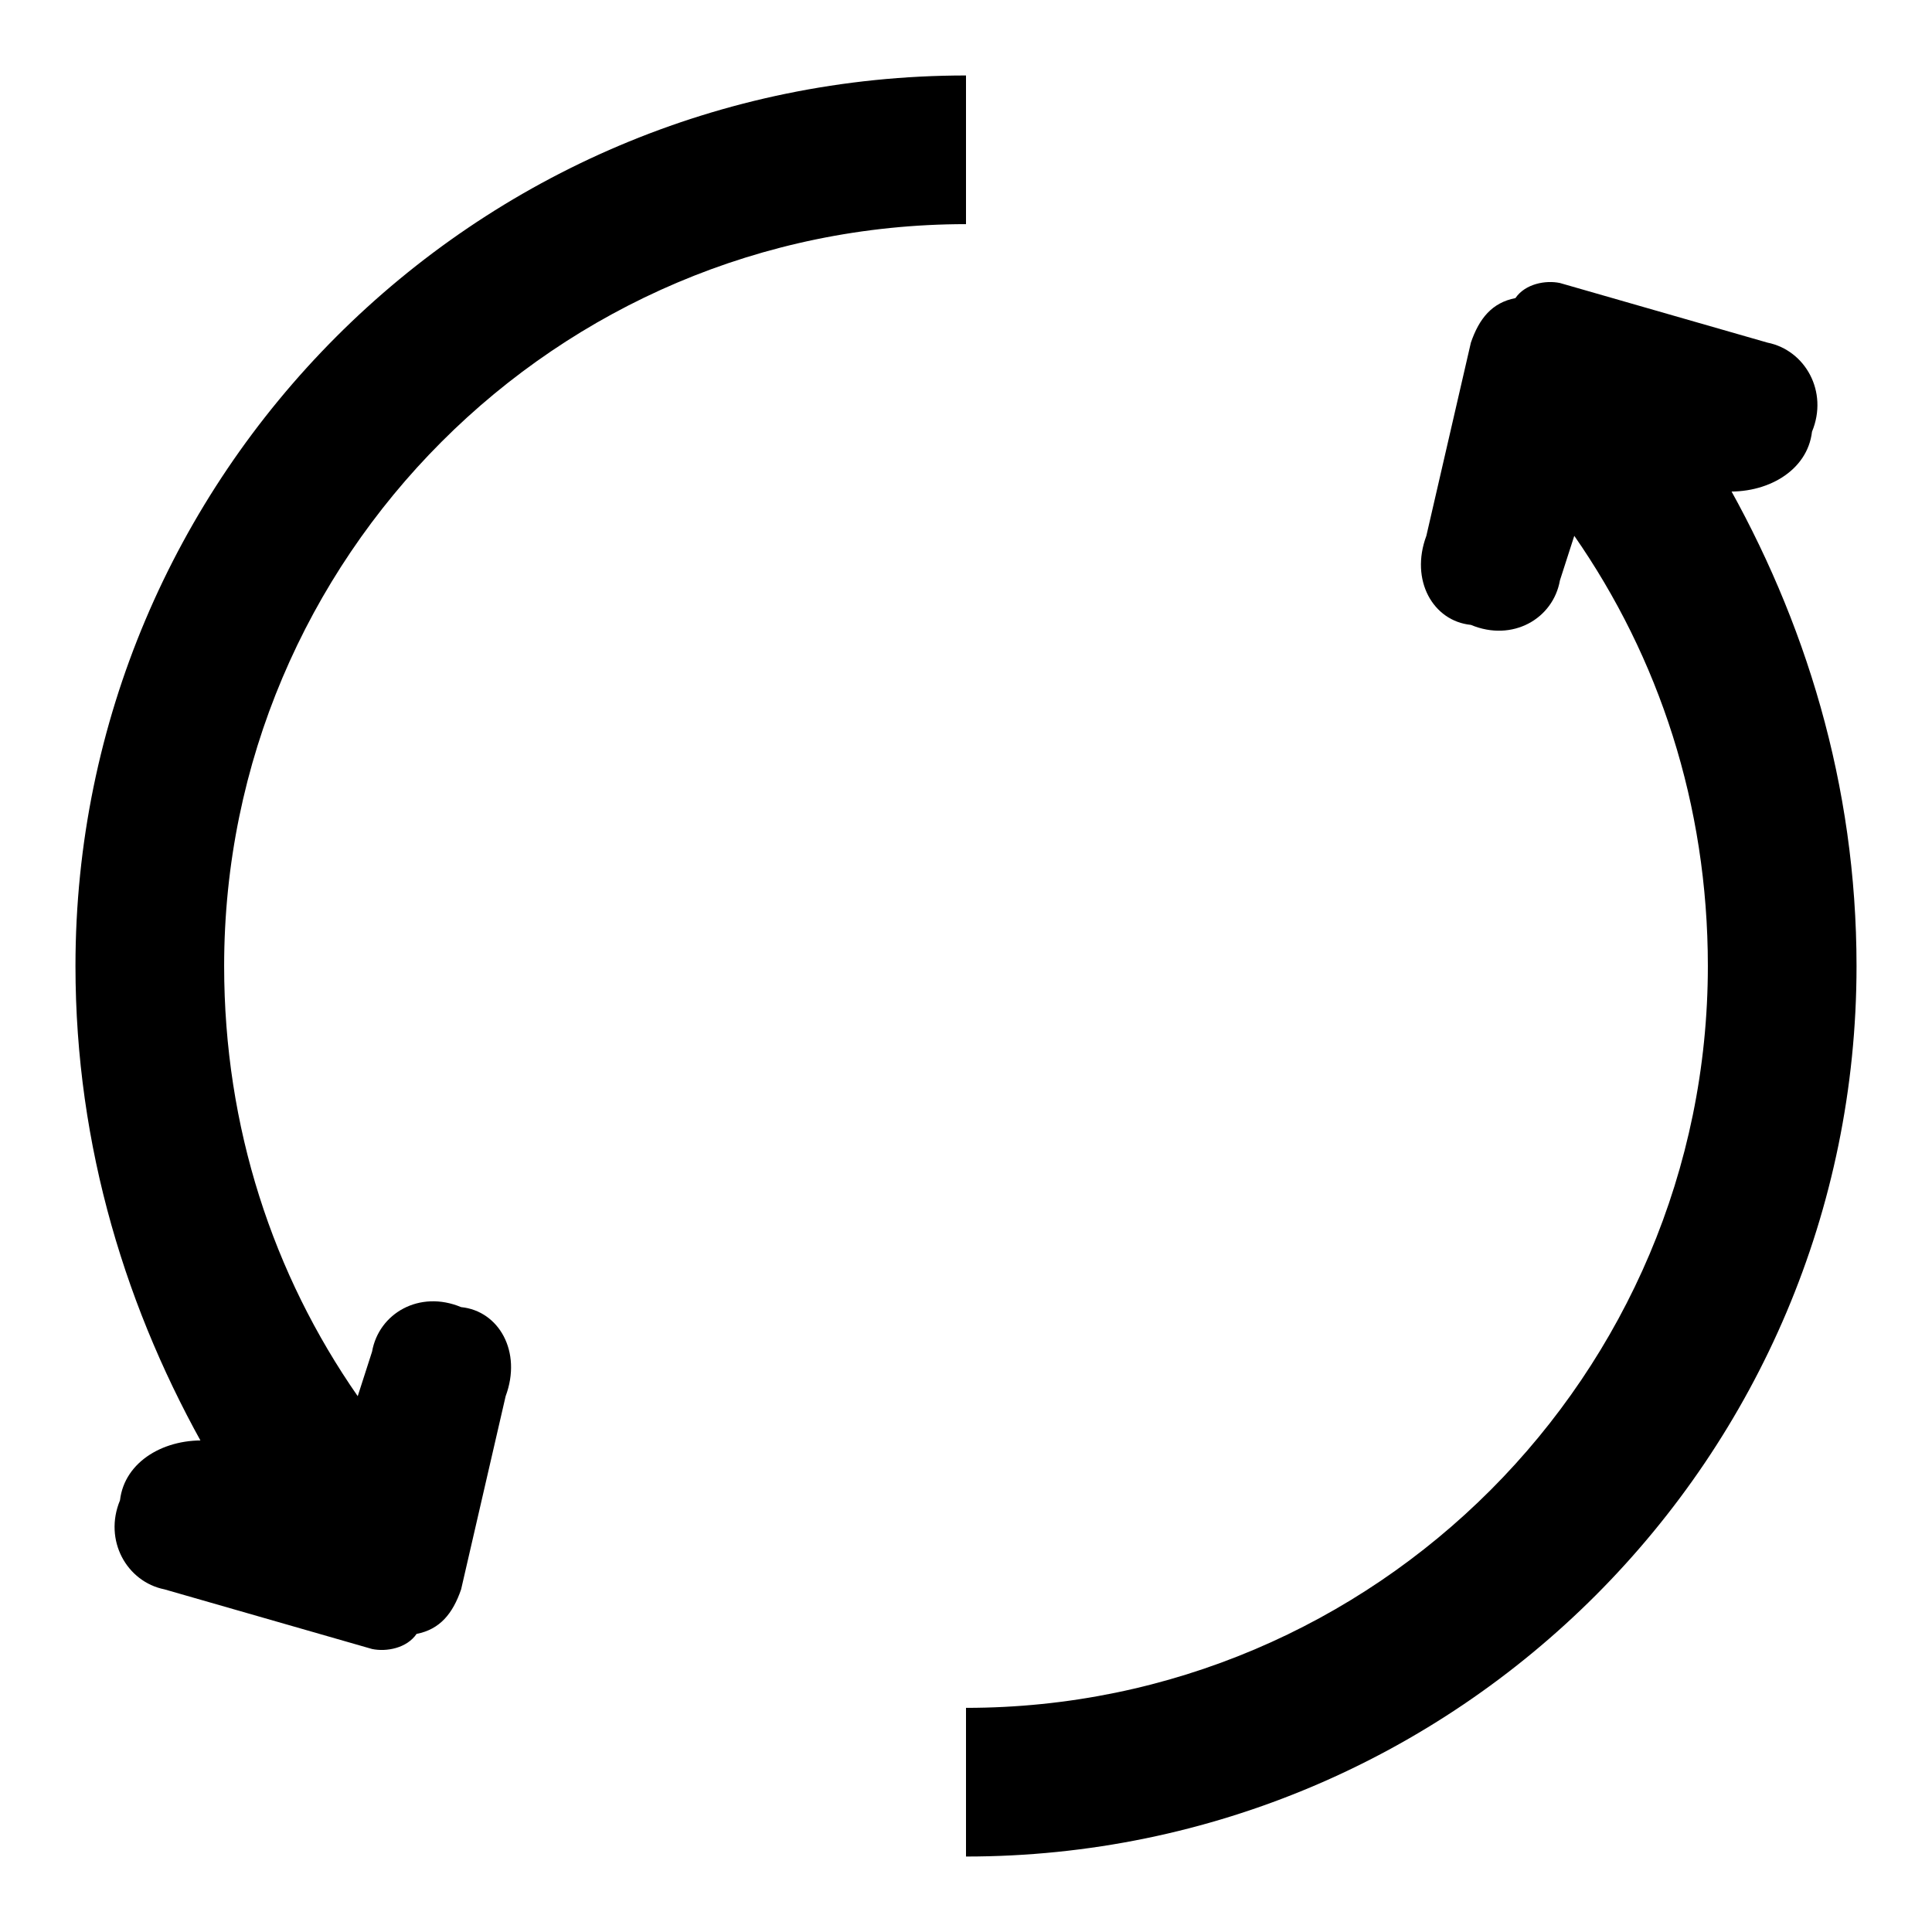 <?xml version="1.0" encoding="utf-8"?>
<!-- Svg Vector Icons : http://www.onlinewebfonts.com/icon -->
<!DOCTYPE svg PUBLIC "-//W3C//DTD SVG 1.1//EN" "http://www.w3.org/Graphics/SVG/1.1/DTD/svg11.dtd">
<svg version="1.1" xmlns="http://www.w3.org/2000/svg" xmlns:xlink="http://www.w3.org/1999/xlink" x="0px" y="0px" viewBox="0 0 256 256" enable-background="new 0 0 256 256" xml:space="preserve">
<g> <path fill="#000000" d="M208.6,71c11.2,16.1,17.7,35.6,17.7,57c0,54.1-44,98.3-98.3,98.3V246c65.2,0,118-53,118-118 c0-24-6.8-45.9-17.7-64.9v2c5.8,0.4,11.2-2.7,11.8-7.9c2.2-5.3-0.9-10.8-5.9-11.8l-27.5-7.9c-1.9-0.4-4.6,0.1-5.9,2 c-3.1,0.6-4.8,2.7-5.9,5.9L189,71c-2.2,5.9,0.9,11.3,5.9,11.8c5.5,2.3,10.9-0.8,11.8-5.9L208.6,71L208.6,71z M47.4,185 c-11.2-16.1-17.7-35.6-17.7-57c0-54.1,44-98.3,98.3-98.3V10C62.8,10,10,63,10,128c0,24,6.8,45.9,17.7,64.9v-2 c-5.8-0.4-11.2,2.7-11.8,7.9c-2.2,5.3,0.9,10.8,5.9,11.8l27.5,7.9c1.9,0.4,4.6-0.1,5.9-2c3.1-0.6,4.8-2.7,5.9-5.9L67,185 c2.2-5.9-0.9-11.3-5.9-11.8c-5.5-2.3-10.9,0.8-11.8,5.9L47.4,185L47.4,185z"/></g>
</svg>